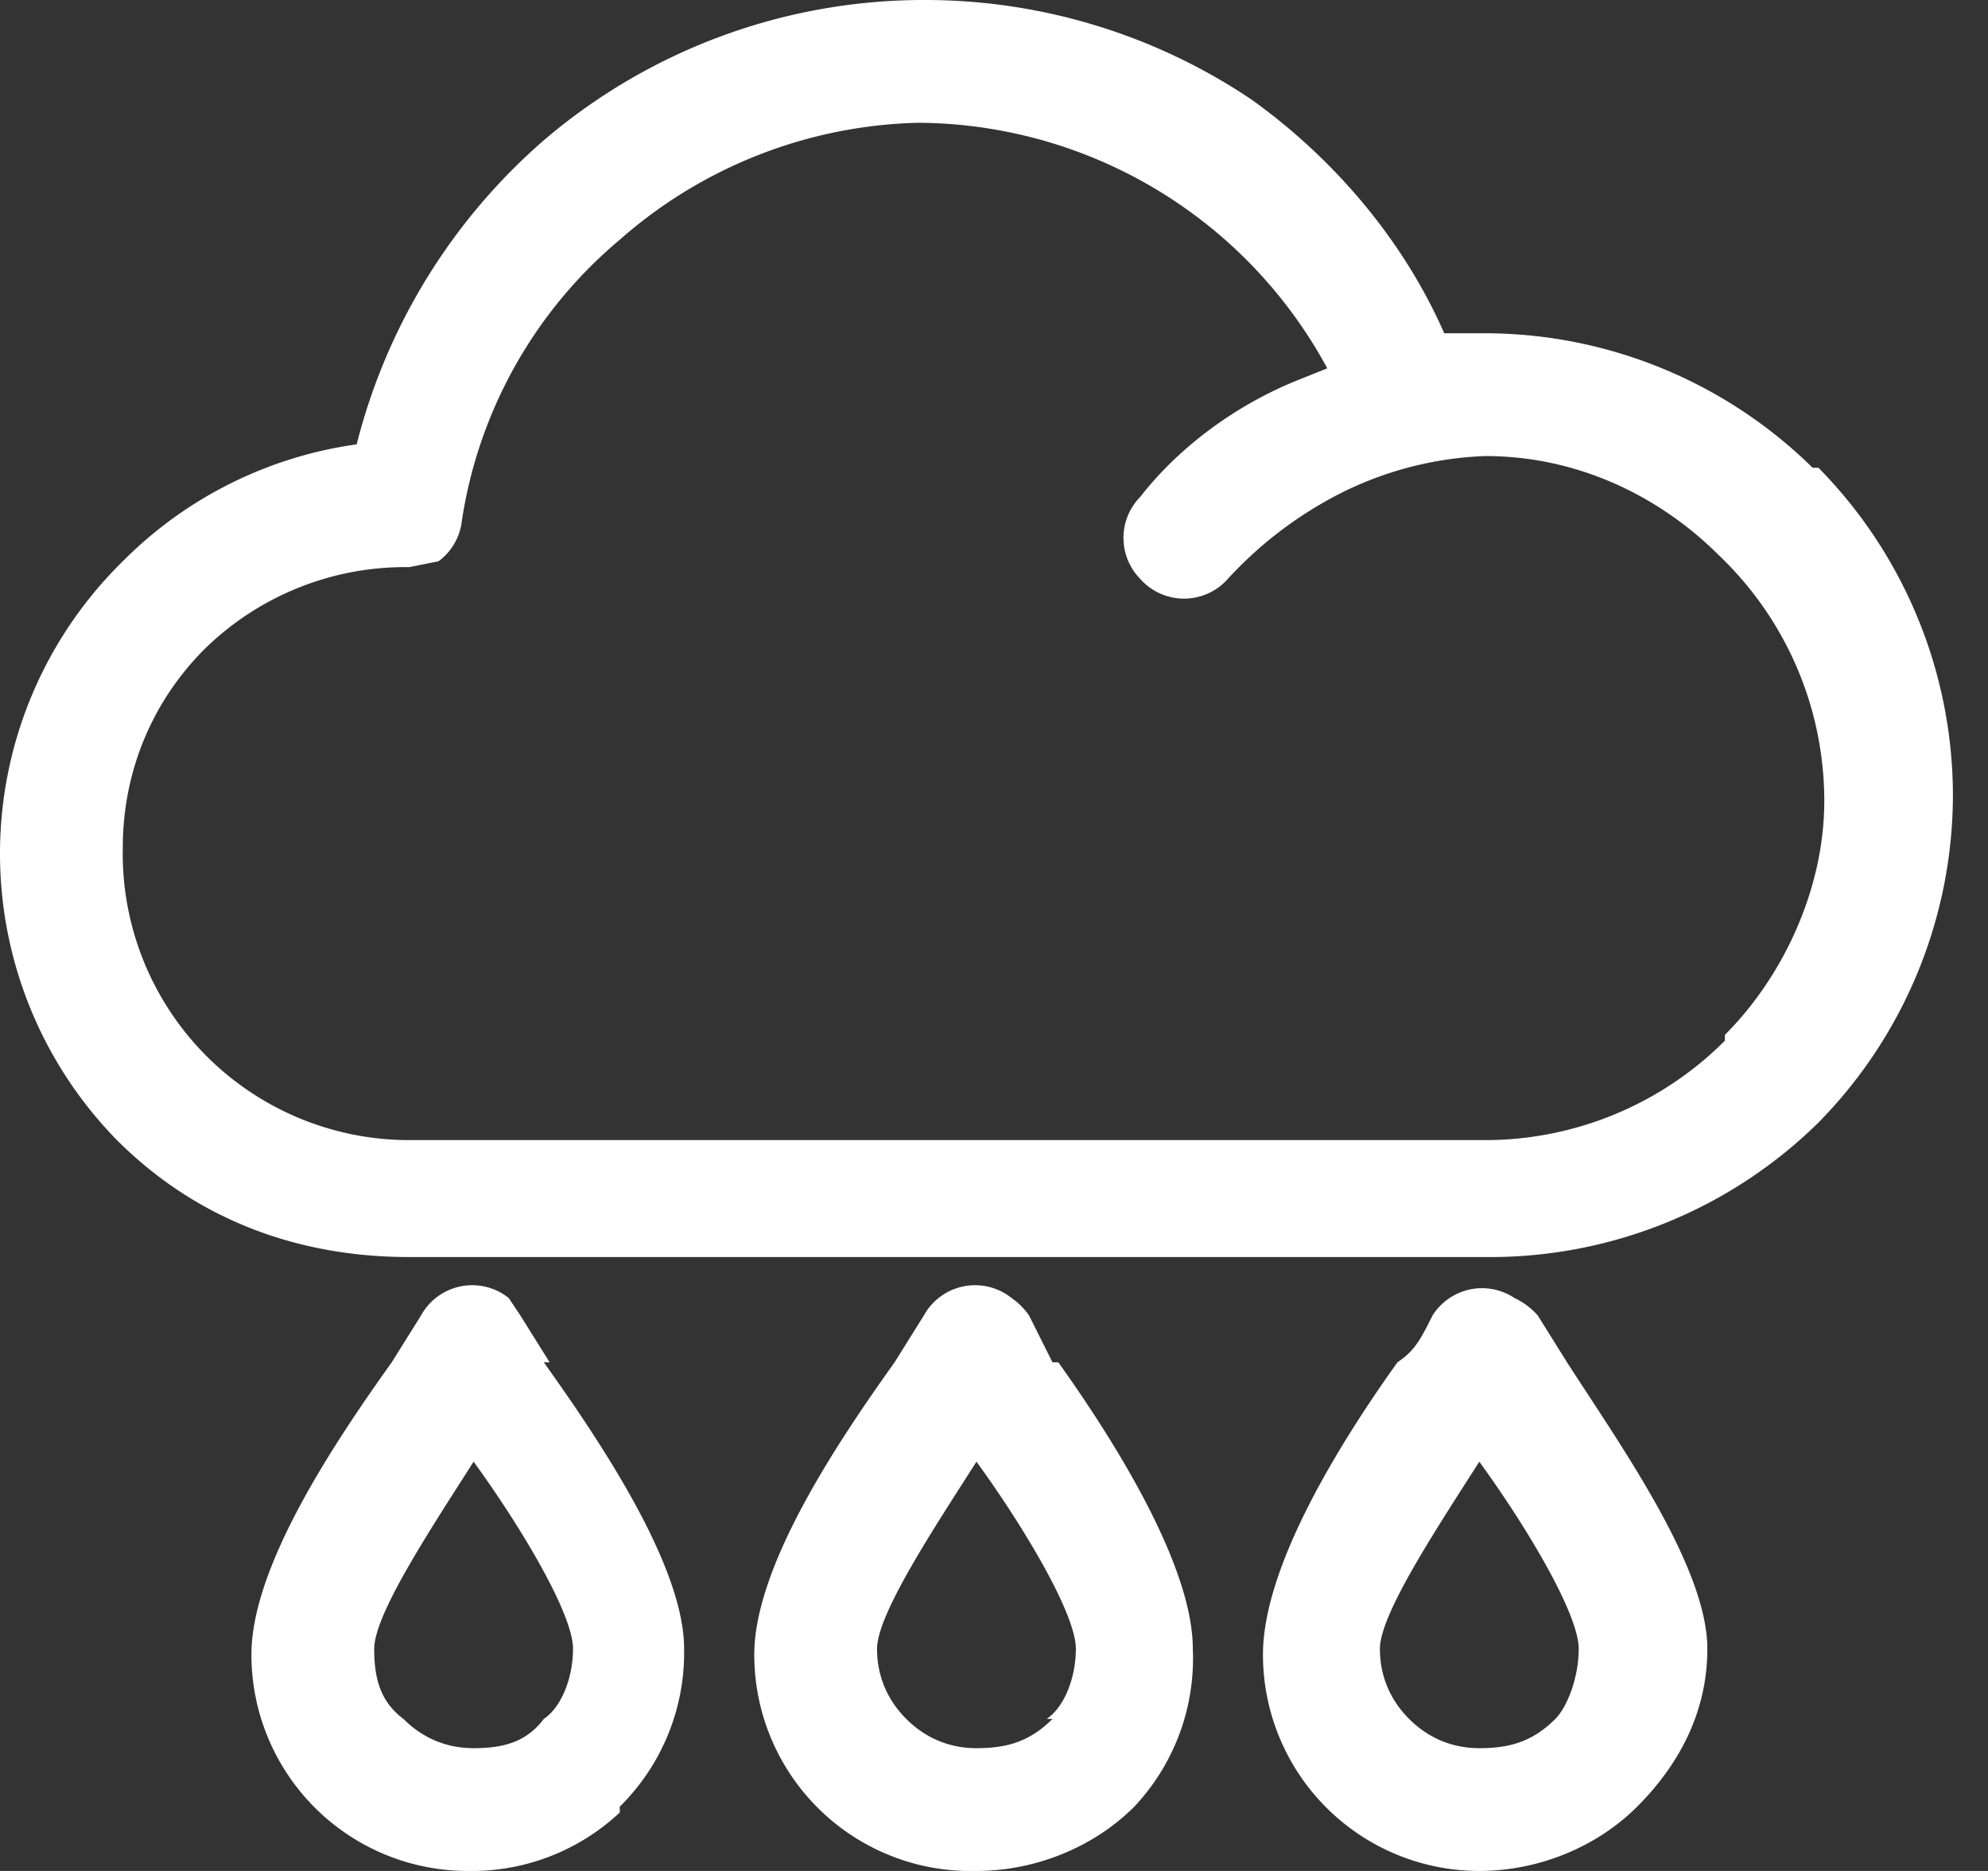 <svg xmlns="http://www.w3.org/2000/svg" width="34" height="32">
    <rect width="100%" height="100%" fill="#333333" stroke="none"/>
    <path fill="#fff" d="M29.5 17.8a5.8 5.8 0 01-4.1 1.7H7a4.9 4.9 0 01-4.9-5c0-1.3.5-2.5 1.4-3.4A4.9 4.9 0 017 9.7l.5-.1a1 1 0 00.4-.7 7.8 7.8 0 012.7-4.8 8 8 0 015.1-2 8 8 0 017 4.2l-.5.2c-1 .4-2 1.1-2.7 2a1 1 0 000 1.4 1 1 0 001.5 0 6.8 6.8 0 012-1.5 6 6 0 012.4-.6c1.6 0 3 .7 4 1.7a5.8 5.8 0 011.8 4.2c0 1.5-.7 3-1.7 4zM31 8a8 8 0 00-5.6-2.3h-.7c-.7-1.6-1.9-3-3.3-4A10 10 0 0015.8 0a10 10 0 00-6.5 2.4 10.2 10.2 0 00-3.2 5.2 7 7 0 00-4 2 7 7 0 00-2.1 5 7 7 0 002 4.9c1.3 1.3 3 2 5 2h18.5a8 8 0 005.6-2.3 8 8 0 002.3-5.6A8 8 0 0031.1 8zM18 29.4c-.4.4-.8.5-1.3.5s-.9-.2-1.2-.5c-.3-.3-.5-.7-.5-1.2 0-.6 1-2.1 1.7-3.2.8 1.1 1.7 2.6 1.7 3.2 0 .5-.2 1-.5 1.2zm0-6.1l-.4-.8a1.2 1.2 0 00-.3-.3 1 1 0 00-1.5.3l-.5.8c-1 1.4-2.4 3.5-2.4 5a3.7 3.7 0 003.8 3.7c1 0 2-.4 2.7-1.1a3.7 3.7 0 001-2.7c0-1.4-1.3-3.5-2.3-4.9zM26.6 29.4c-.4.4-.8.5-1.3.5s-.9-.2-1.2-.5c-.3-.3-.5-.7-.5-1.2 0-.6 1-2.1 1.7-3.2.8 1.1 1.7 2.6 1.7 3.2 0 .5-.2 1-.4 1.2zm.2-6.1l-.5-.8a1.2 1.2 0 00-.4-.3 1 1 0 00-1.4.3c-.2.4-.3.6-.6.8-1 1.4-2.3 3.5-2.3 5a3.7 3.7 0 003.7 3.7c1 0 2-.4 2.7-1.1.7-.7 1.2-1.6 1.2-2.7 0-1.4-1.5-3.5-2.4-4.9zM9.3 29.4c-.3.4-.7.5-1.2.5s-.9-.2-1.2-.5c-.4-.3-.5-.7-.5-1.2 0-.6 1-2.1 1.7-3.2.8 1.1 1.7 2.6 1.7 3.2 0 .5-.2 1-.5 1.2zm.1-6.1l-.5-.8-.2-.3a1 1 0 00-1.5.3l-.5.8c-1 1.4-2.4 3.5-2.4 5A3.7 3.7 0 008 32a3.7 3.7 0 002.6-1v-.1a3.7 3.7 0 001.1-2.7c0-1.4-1.4-3.5-2.4-4.9z"/>
</svg>